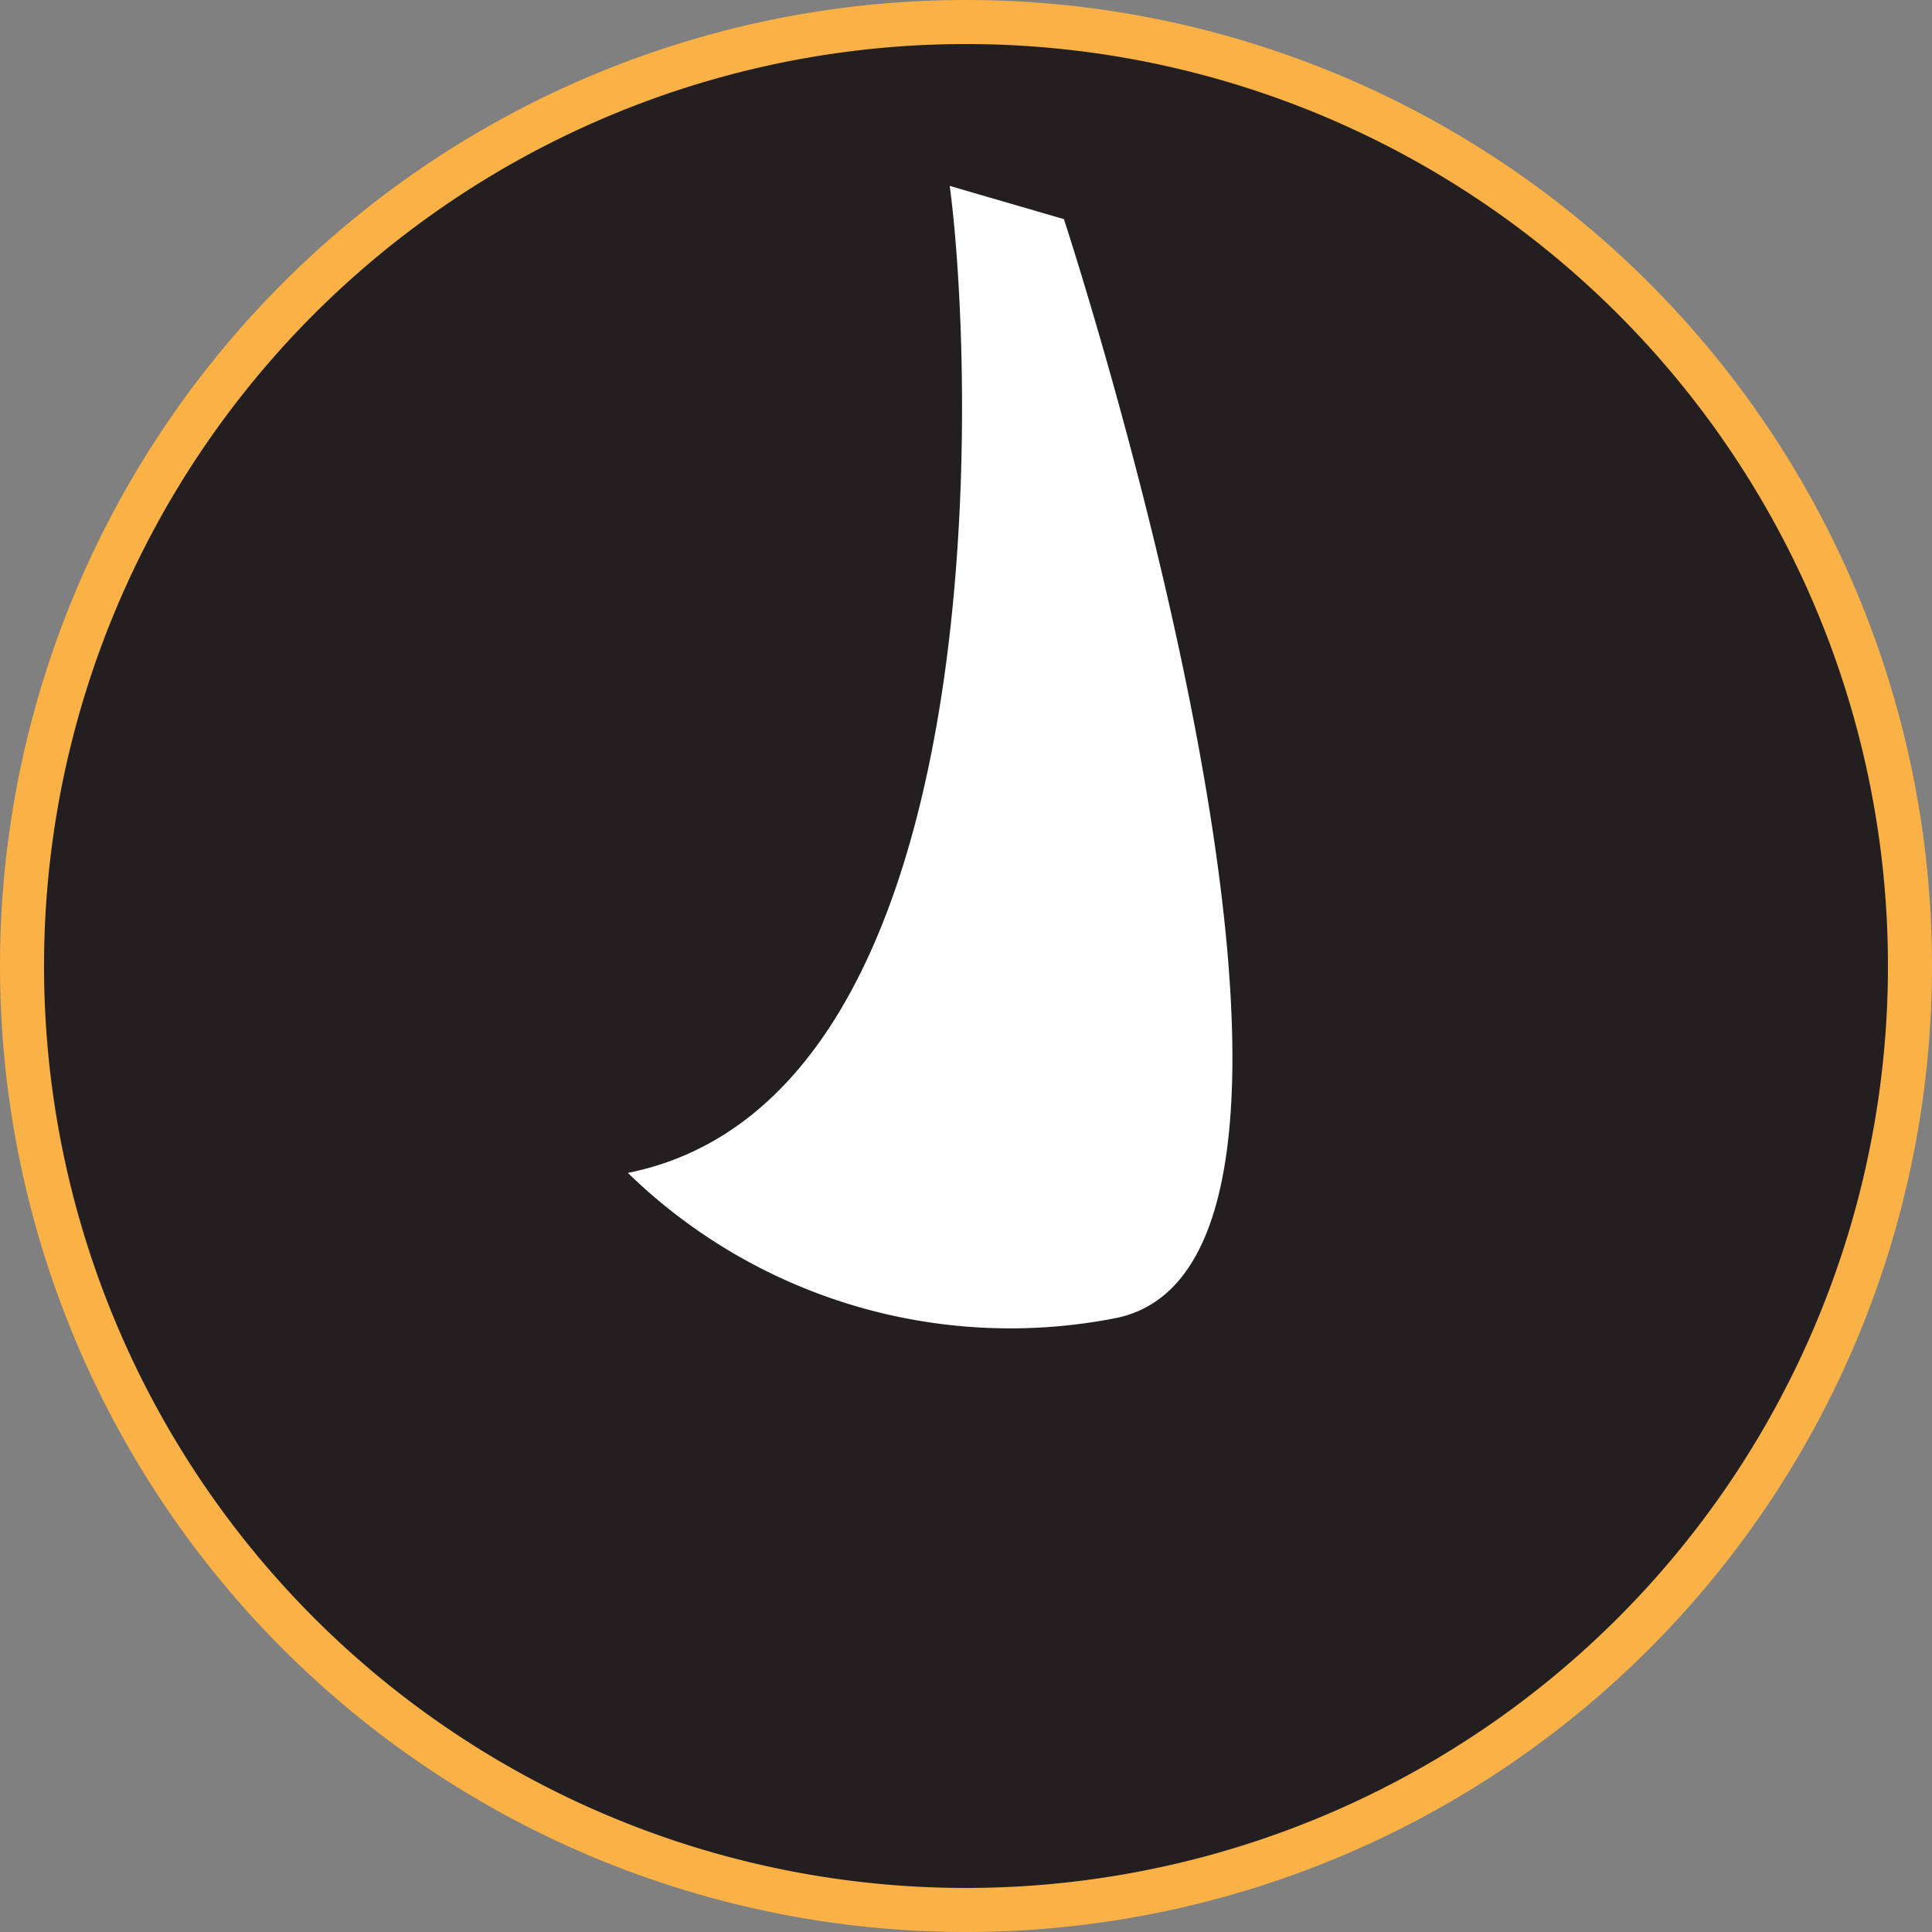 <svg xmlns="http://www.w3.org/2000/svg" width="43.868" height="43.868" viewBox="0 0 43.868 43.868">
  <rect x="0" y="0" width="43.868" height="43.868" fill="#808080" stroke="none"/>
  <g id="Groupe_212" data-name="Groupe 212" transform="translate(-241.027 -264.02)">
    <path id="Tracé_362" data-name="Tracé 362" d="M207.281,285.954a21.434,21.434,0,1,1-21.434-21.434,21.434,21.434,0,0,1,21.434,21.434" transform="translate(77.114)" fill="#231f20" stroke="#fab146" stroke-width="1"/>
    <path id="Tracé_363" data-name="Tracé 363" d="M183.812,267.791c.532,3.915,1.207,20.7-7.307,22.411a12.44,12.44,0,0,0,11.025,3.307c6.676-1.224-1.125-24.963-1.125-24.963l-2.593-.755" transform="translate(78.779 0.45)" fill="#fff"/>
  </g>
</svg>

